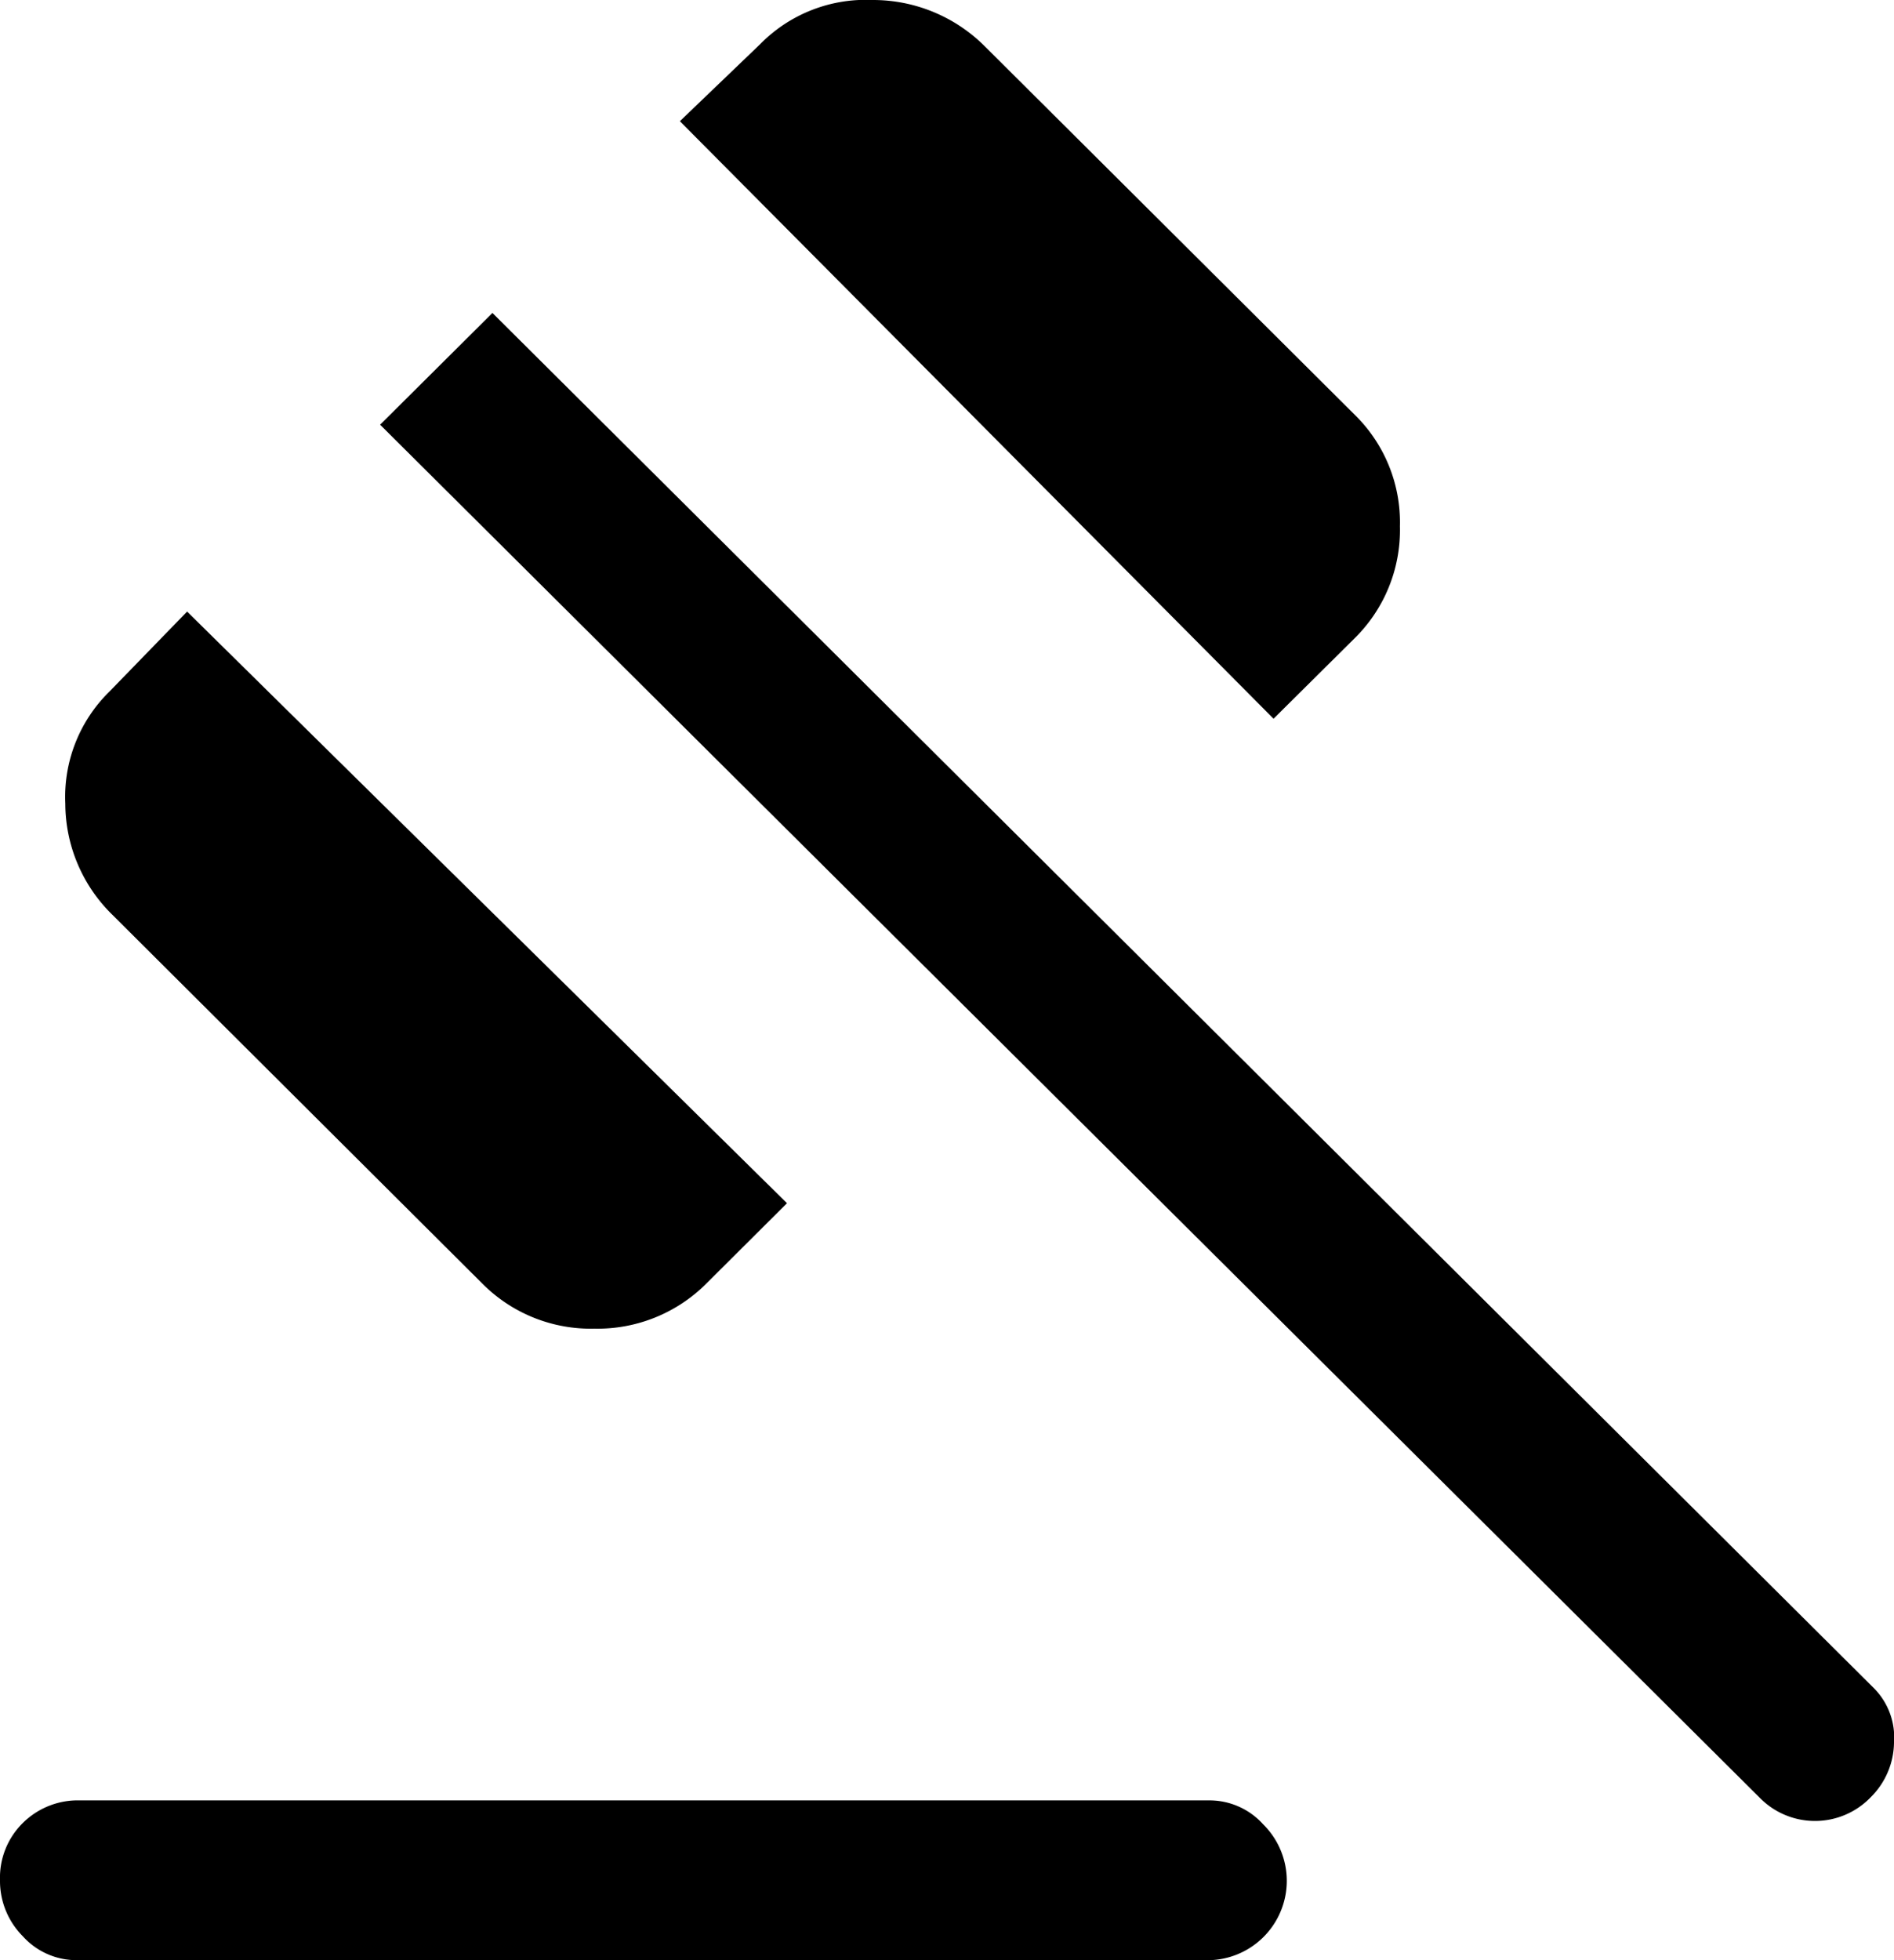 <svg xmlns="http://www.w3.org/2000/svg" viewBox="0 0 58 60"><path d="M53.86 55 11.64 13l3.44-3.42 42.3 42.09a2.14 2.14 0 0 1 .62 1.68 2.39 2.39 0 0 1-.7 1.65 2.37 2.37 0 0 1-3.44 0M39 22 20.82 3.71l2.46-2.36A4.53 4.53 0 0 1 26.72 0a4.84 4.84 0 0 1 3.45 1.43l11.31 11.26a4.61 4.61 0 0 1 1.39 3.42 4.65 4.65 0 0 1-1.39 3.43ZM14.76 39.28 3.44 28A4.77 4.77 0 0 1 2 24.6a4.51 4.51 0 0 1 1.35-3.43l2.38-2.45L24.1 36.83l-2.46 2.45a4.71 4.71 0 0 1-3.44 1.39 4.68 4.68 0 0 1-3.44-1.39M2.38 60a2.21 2.21 0 0 1-1.68-.73 2.4 2.4 0 0 1-.7-1.72 2.35 2.35 0 0 1 .7-1.75 2.39 2.39 0 0 1 1.76-.69H37a2.21 2.21 0 0 1 1.68.73A2.43 2.43 0 0 1 36.89 60Z"></path></svg>